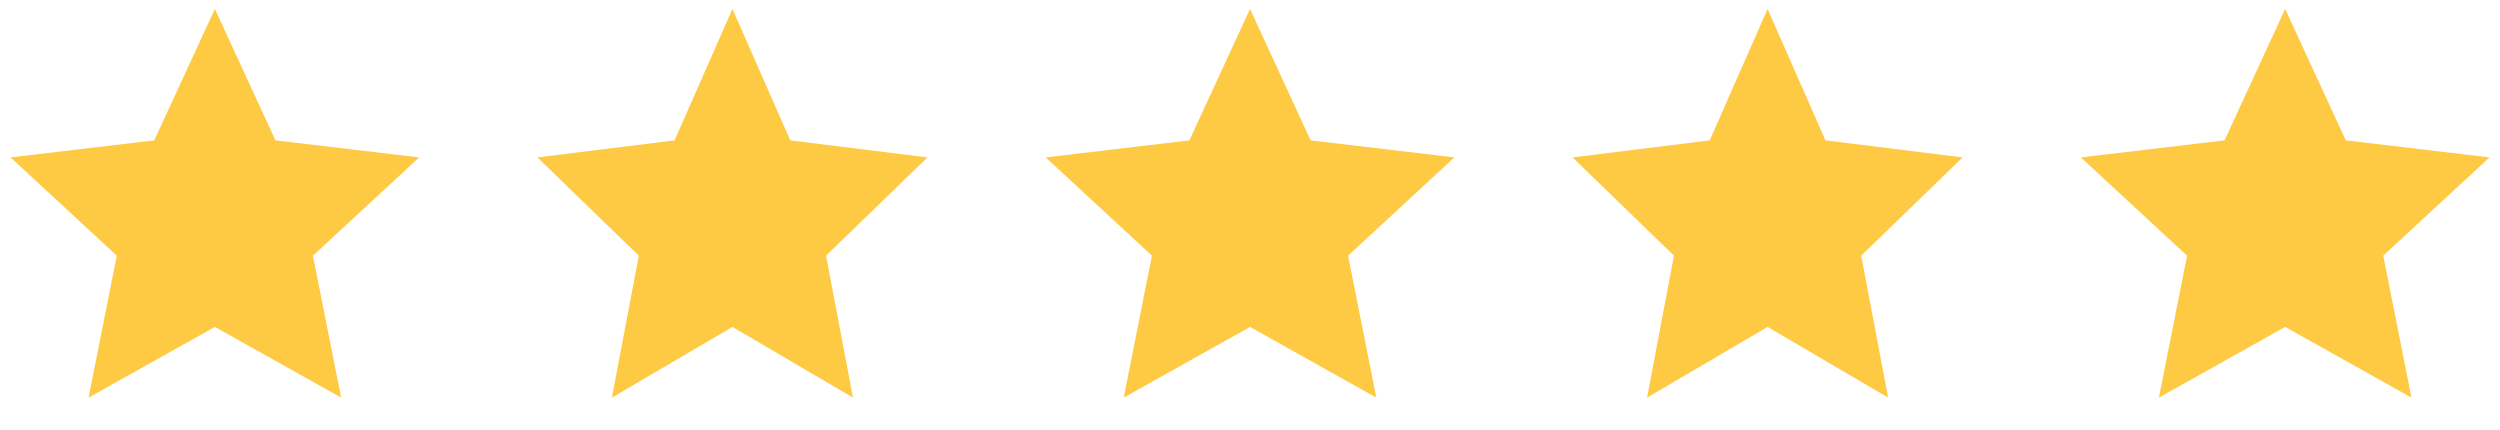 <svg width="128" height="22" viewBox="0 0 128 22" fill="none" xmlns="http://www.w3.org/2000/svg">
<path d="M11.001 16.738L4.535 20.358L5.979 13.09L0.539 8.059L7.897 7.187L11.001 0.458L14.104 7.187L21.462 8.059L16.022 13.09L17.466 20.358L11.001 16.738Z" fill="#FFCA43"/>
<path d="M37.501 16.738L31.329 20.358L32.707 13.09L27.514 8.059L34.538 7.187L37.501 0.458L40.463 7.187L47.486 8.059L42.294 13.09L43.672 20.358L37.501 16.738Z" fill="#FFCA43"/>
<path d="M64.001 16.738L57.535 20.358L58.979 13.09L53.539 8.059L60.897 7.187L64.001 0.458L67.104 7.187L74.462 8.059L69.022 13.09L70.466 20.358L64.001 16.738Z" fill="#FFCA43"/>
<path d="M90.501 16.738L84.329 20.358L85.707 13.09L80.514 8.059L87.538 7.187L90.501 0.458L93.463 7.187L100.487 8.059L95.294 13.09L96.672 20.358L90.501 16.738Z" fill="#FFCA43"/>
<path d="M117.001 16.738L110.535 20.358L111.979 13.09L106.539 8.059L113.897 7.187L117.001 0.458L120.104 7.187L127.462 8.059L122.022 13.09L123.466 20.358L117.001 16.738Z" fill="#FFCA43"/>
</svg>
